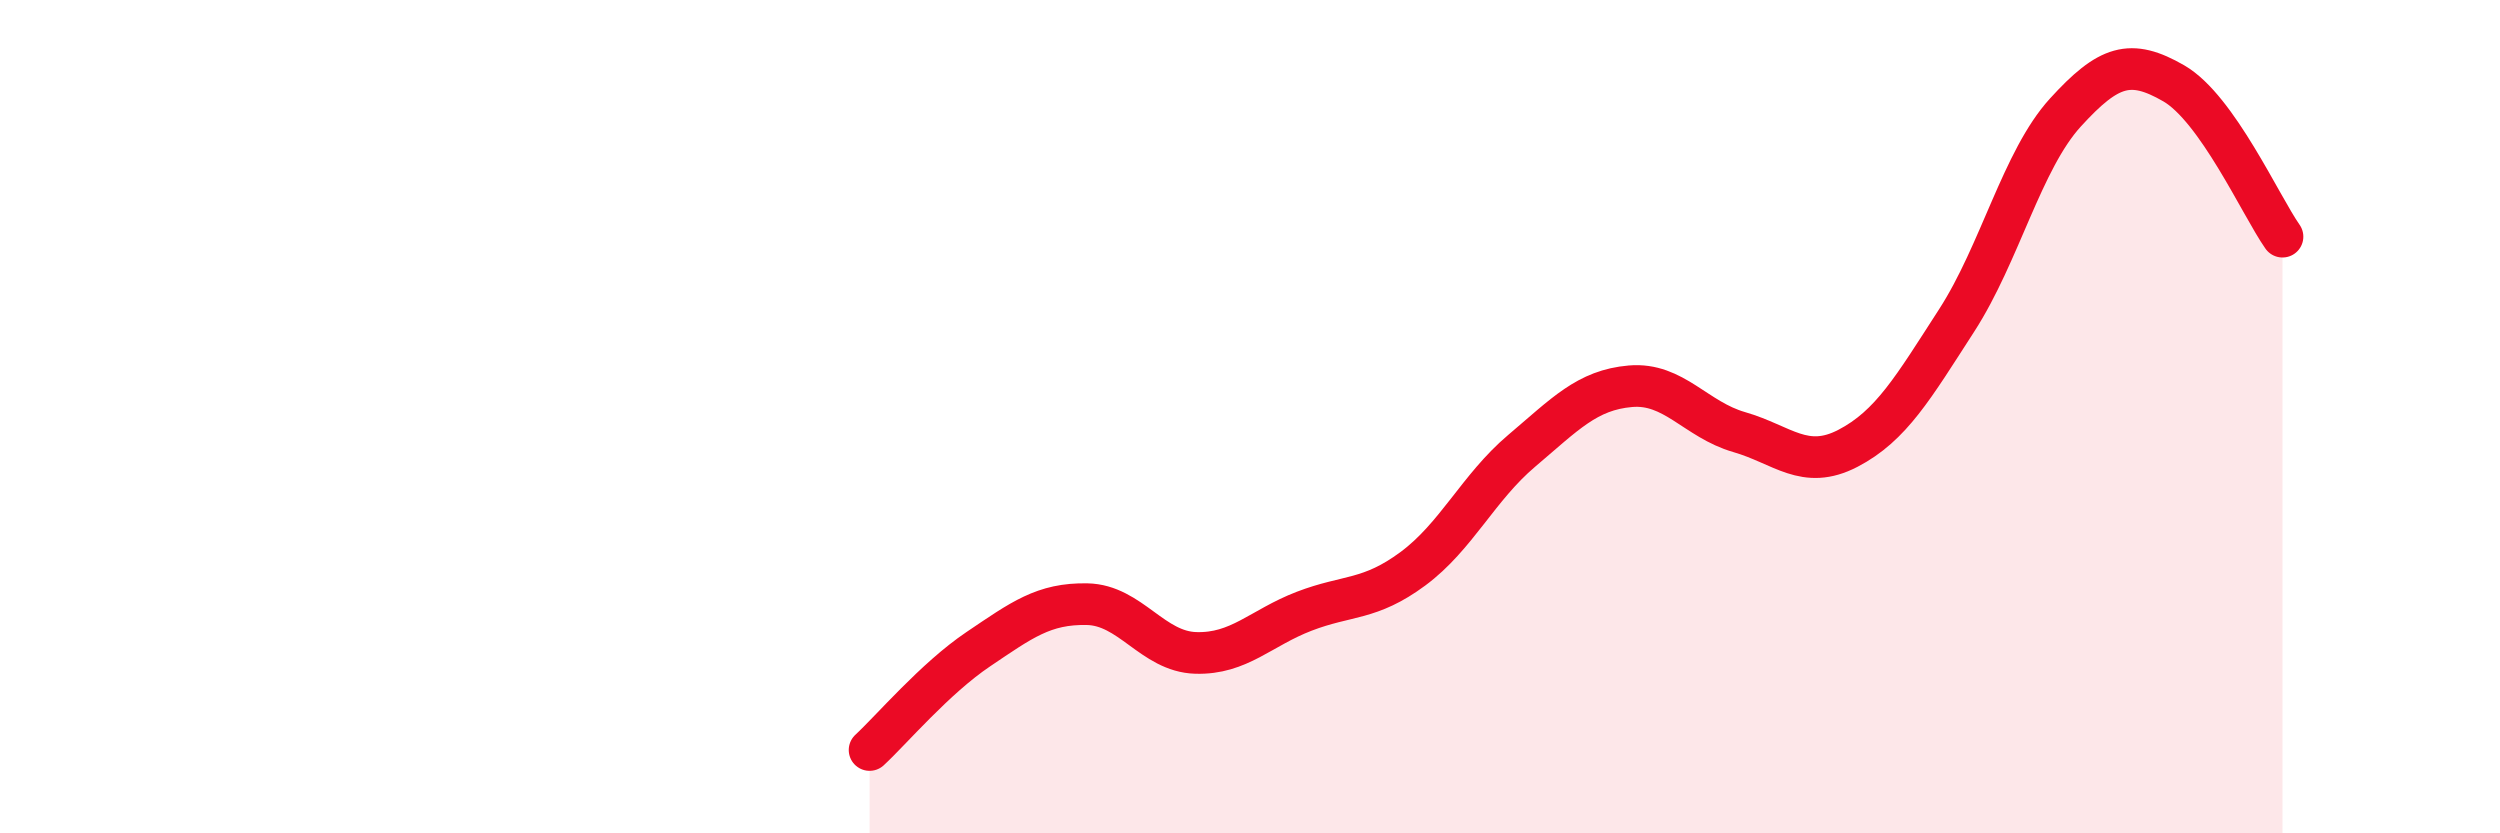 
    <svg width="60" height="20" viewBox="0 0 60 20" xmlns="http://www.w3.org/2000/svg">
      <path
        d="M 20.87,18 C 21.39,17.52 22.44,16.28 23.48,15.58 C 24.52,14.88 25.05,14.48 26.09,14.5 C 27.13,14.52 27.66,15.64 28.7,15.67 C 29.74,15.7 30.26,15.07 31.3,14.67 C 32.34,14.27 32.87,14.42 33.91,13.65 C 34.95,12.88 35.48,11.7 36.52,10.82 C 37.56,9.94 38.09,9.36 39.13,9.27 C 40.17,9.18 40.7,10.07 41.74,10.37 C 42.78,10.67 43.31,11.3 44.35,10.76 C 45.39,10.22 45.92,9.3 46.96,7.69 C 48,6.08 48.53,3.84 49.57,2.7 C 50.61,1.56 51.13,1.4 52.17,2 C 53.21,2.6 54.26,4.94 54.78,5.68L54.78 20L20.87 20Z"
        fill="#EB0A25"
        opacity="0.1"
        stroke-linecap="round"
        stroke-linejoin="round"
      />
      <path
        d="M 20.87,18 C 21.39,17.52 22.44,16.28 23.48,15.58 C 24.52,14.88 25.05,14.48 26.09,14.5 C 27.13,14.52 27.66,15.64 28.7,15.67 C 29.74,15.7 30.26,15.07 31.3,14.67 C 32.34,14.27 32.87,14.42 33.91,13.65 C 34.95,12.88 35.48,11.7 36.52,10.82 C 37.56,9.94 38.09,9.36 39.13,9.27 C 40.17,9.18 40.7,10.07 41.74,10.37 C 42.78,10.67 43.31,11.3 44.35,10.76 C 45.39,10.22 45.92,9.3 46.96,7.69 C 48,6.08 48.53,3.84 49.57,2.7 C 50.61,1.56 51.13,1.4 52.17,2 C 53.21,2.6 54.26,4.94 54.78,5.68"
        stroke="#EB0A25"
        stroke-width="1"
        fill="none"
        stroke-linecap="round"
        stroke-linejoin="round"
      />
    </svg>
  